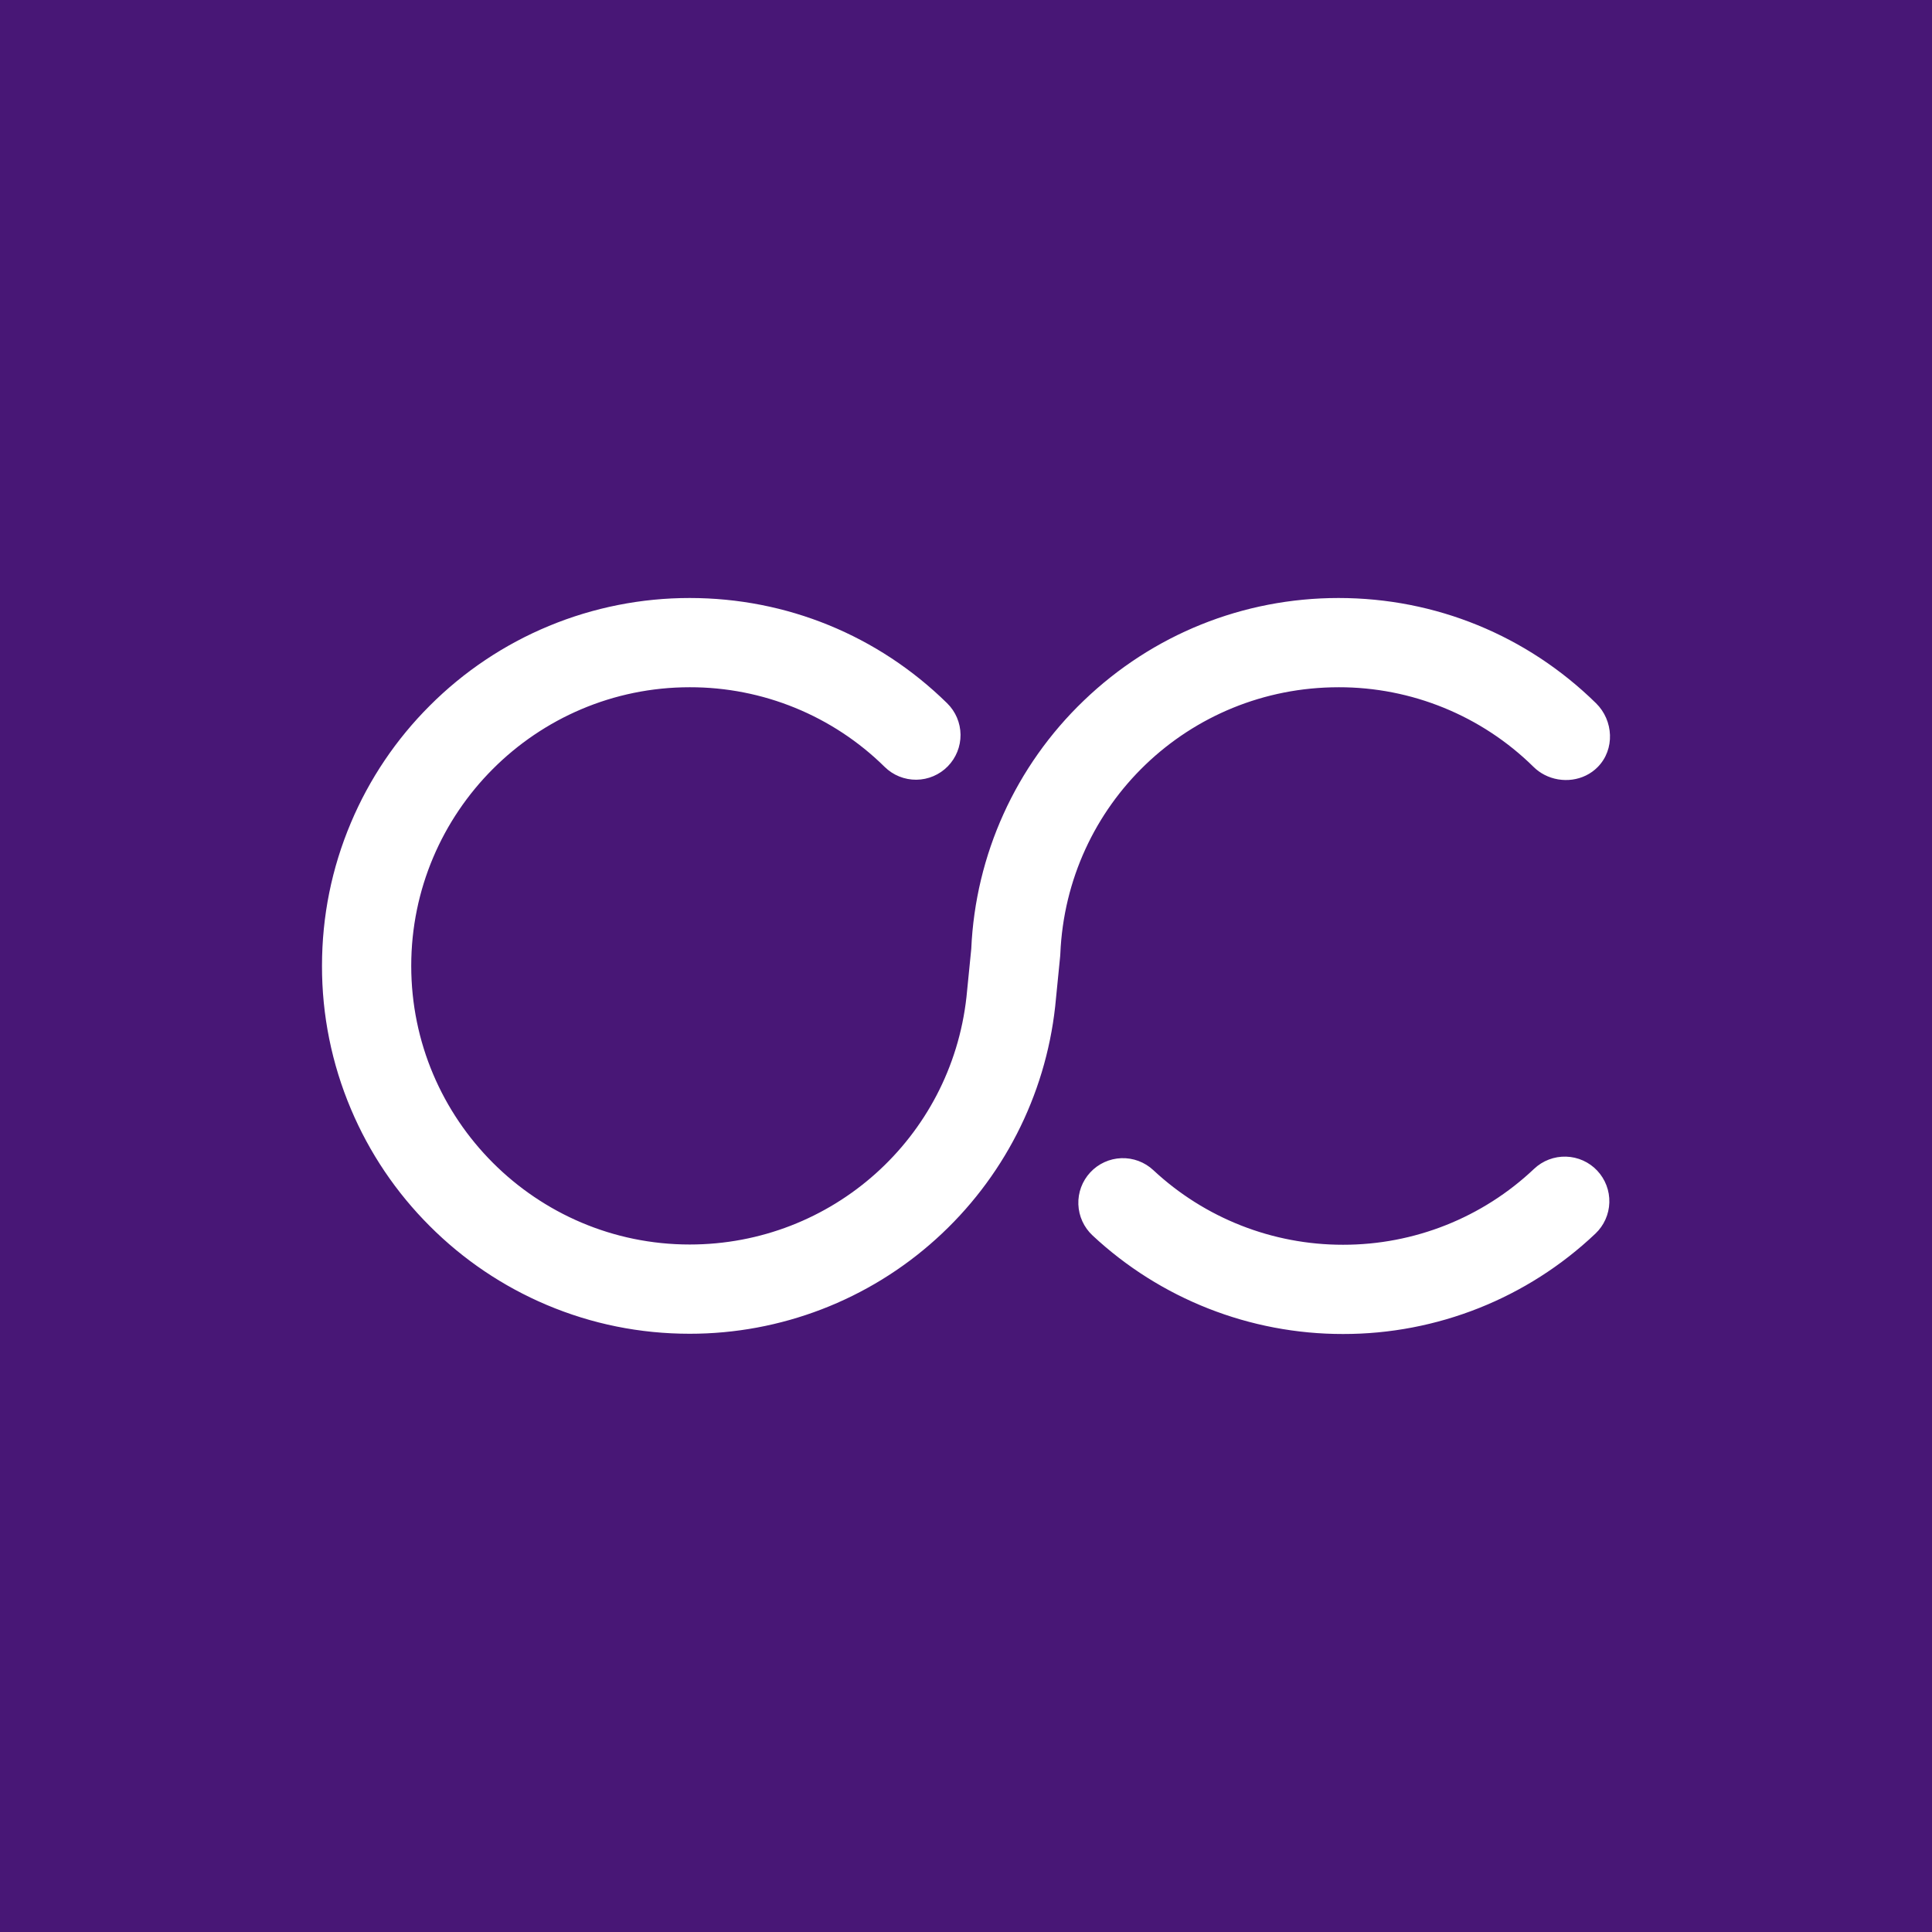 <svg width="200" height="200" viewBox="0 0 200 200" fill="none" xmlns="http://www.w3.org/2000/svg">
<rect width="200" height="200" fill="#481776"/>
<path d="M158.814 120.992C159.255 120.576 159.773 120.251 160.34 120.035C160.907 119.819 161.511 119.717 162.118 119.735C162.724 119.752 163.321 119.889 163.875 120.137C164.428 120.385 164.927 120.74 165.342 121.181C166.182 122.073 166.634 123.261 166.598 124.484C166.563 125.708 166.043 126.867 165.152 127.709C158.107 134.39 148.752 138.109 139.03 138.095C129.4 138.105 120.127 134.457 113.099 127.892C112.203 127.056 111.675 125.899 111.631 124.676C111.587 123.452 112.031 122.261 112.866 121.364C113.278 120.92 113.774 120.561 114.326 120.309C114.877 120.057 115.473 119.916 116.079 119.894C116.686 119.873 117.29 119.971 117.858 120.183C118.426 120.395 118.947 120.718 119.39 121.131C124.713 126.103 131.736 128.865 139.03 128.857C146.393 128.866 153.477 126.051 158.814 120.992ZM138.567 71.144C123.068 71.144 110.414 83.271 109.764 98.748L109.746 99.012L109.231 104.195C108.21 113.461 103.815 122.032 96.879 128.281C89.899 134.586 80.815 138.075 71.397 138.07C66.26 138.07 61.272 137.065 56.579 135.078C52.056 133.163 47.949 130.392 44.484 126.917C41.006 123.446 38.236 119.334 36.328 114.811C34.342 110.12 33.324 105.079 33.333 99.988C33.333 94.848 34.34 89.862 36.328 85.163C38.236 80.64 41.006 76.528 44.484 73.057C48.011 69.52 52.206 66.713 56.825 64.799C61.444 62.885 66.398 61.902 71.4 61.905C81.425 61.905 90.892 65.773 98.047 72.799C98.922 73.657 99.421 74.826 99.434 76.05C99.446 77.274 98.972 78.454 98.115 79.33C97.691 79.763 97.186 80.109 96.627 80.347C96.069 80.585 95.469 80.711 94.862 80.717C94.254 80.722 93.652 80.608 93.089 80.381C92.526 80.154 92.014 79.817 91.582 79.392C86.21 74.093 78.956 71.128 71.4 71.143C55.502 71.143 42.571 84.082 42.571 99.987C42.571 115.892 55.502 128.831 71.4 128.831C86.117 128.831 98.432 117.818 100.049 103.205L100.545 98.227C100.973 88.486 105.143 79.283 112.192 72.527C119.321 65.678 128.686 61.905 138.569 61.905C148.599 61.905 158.061 65.773 165.221 72.799C167.039 74.584 167.19 77.573 165.403 79.395C163.95 80.879 161.665 81.13 159.884 80.21C159.468 79.996 159.087 79.72 158.755 79.392C153.382 74.093 146.125 71.128 138.569 71.143L138.567 71.144Z" fill="white"/>
</svg>
